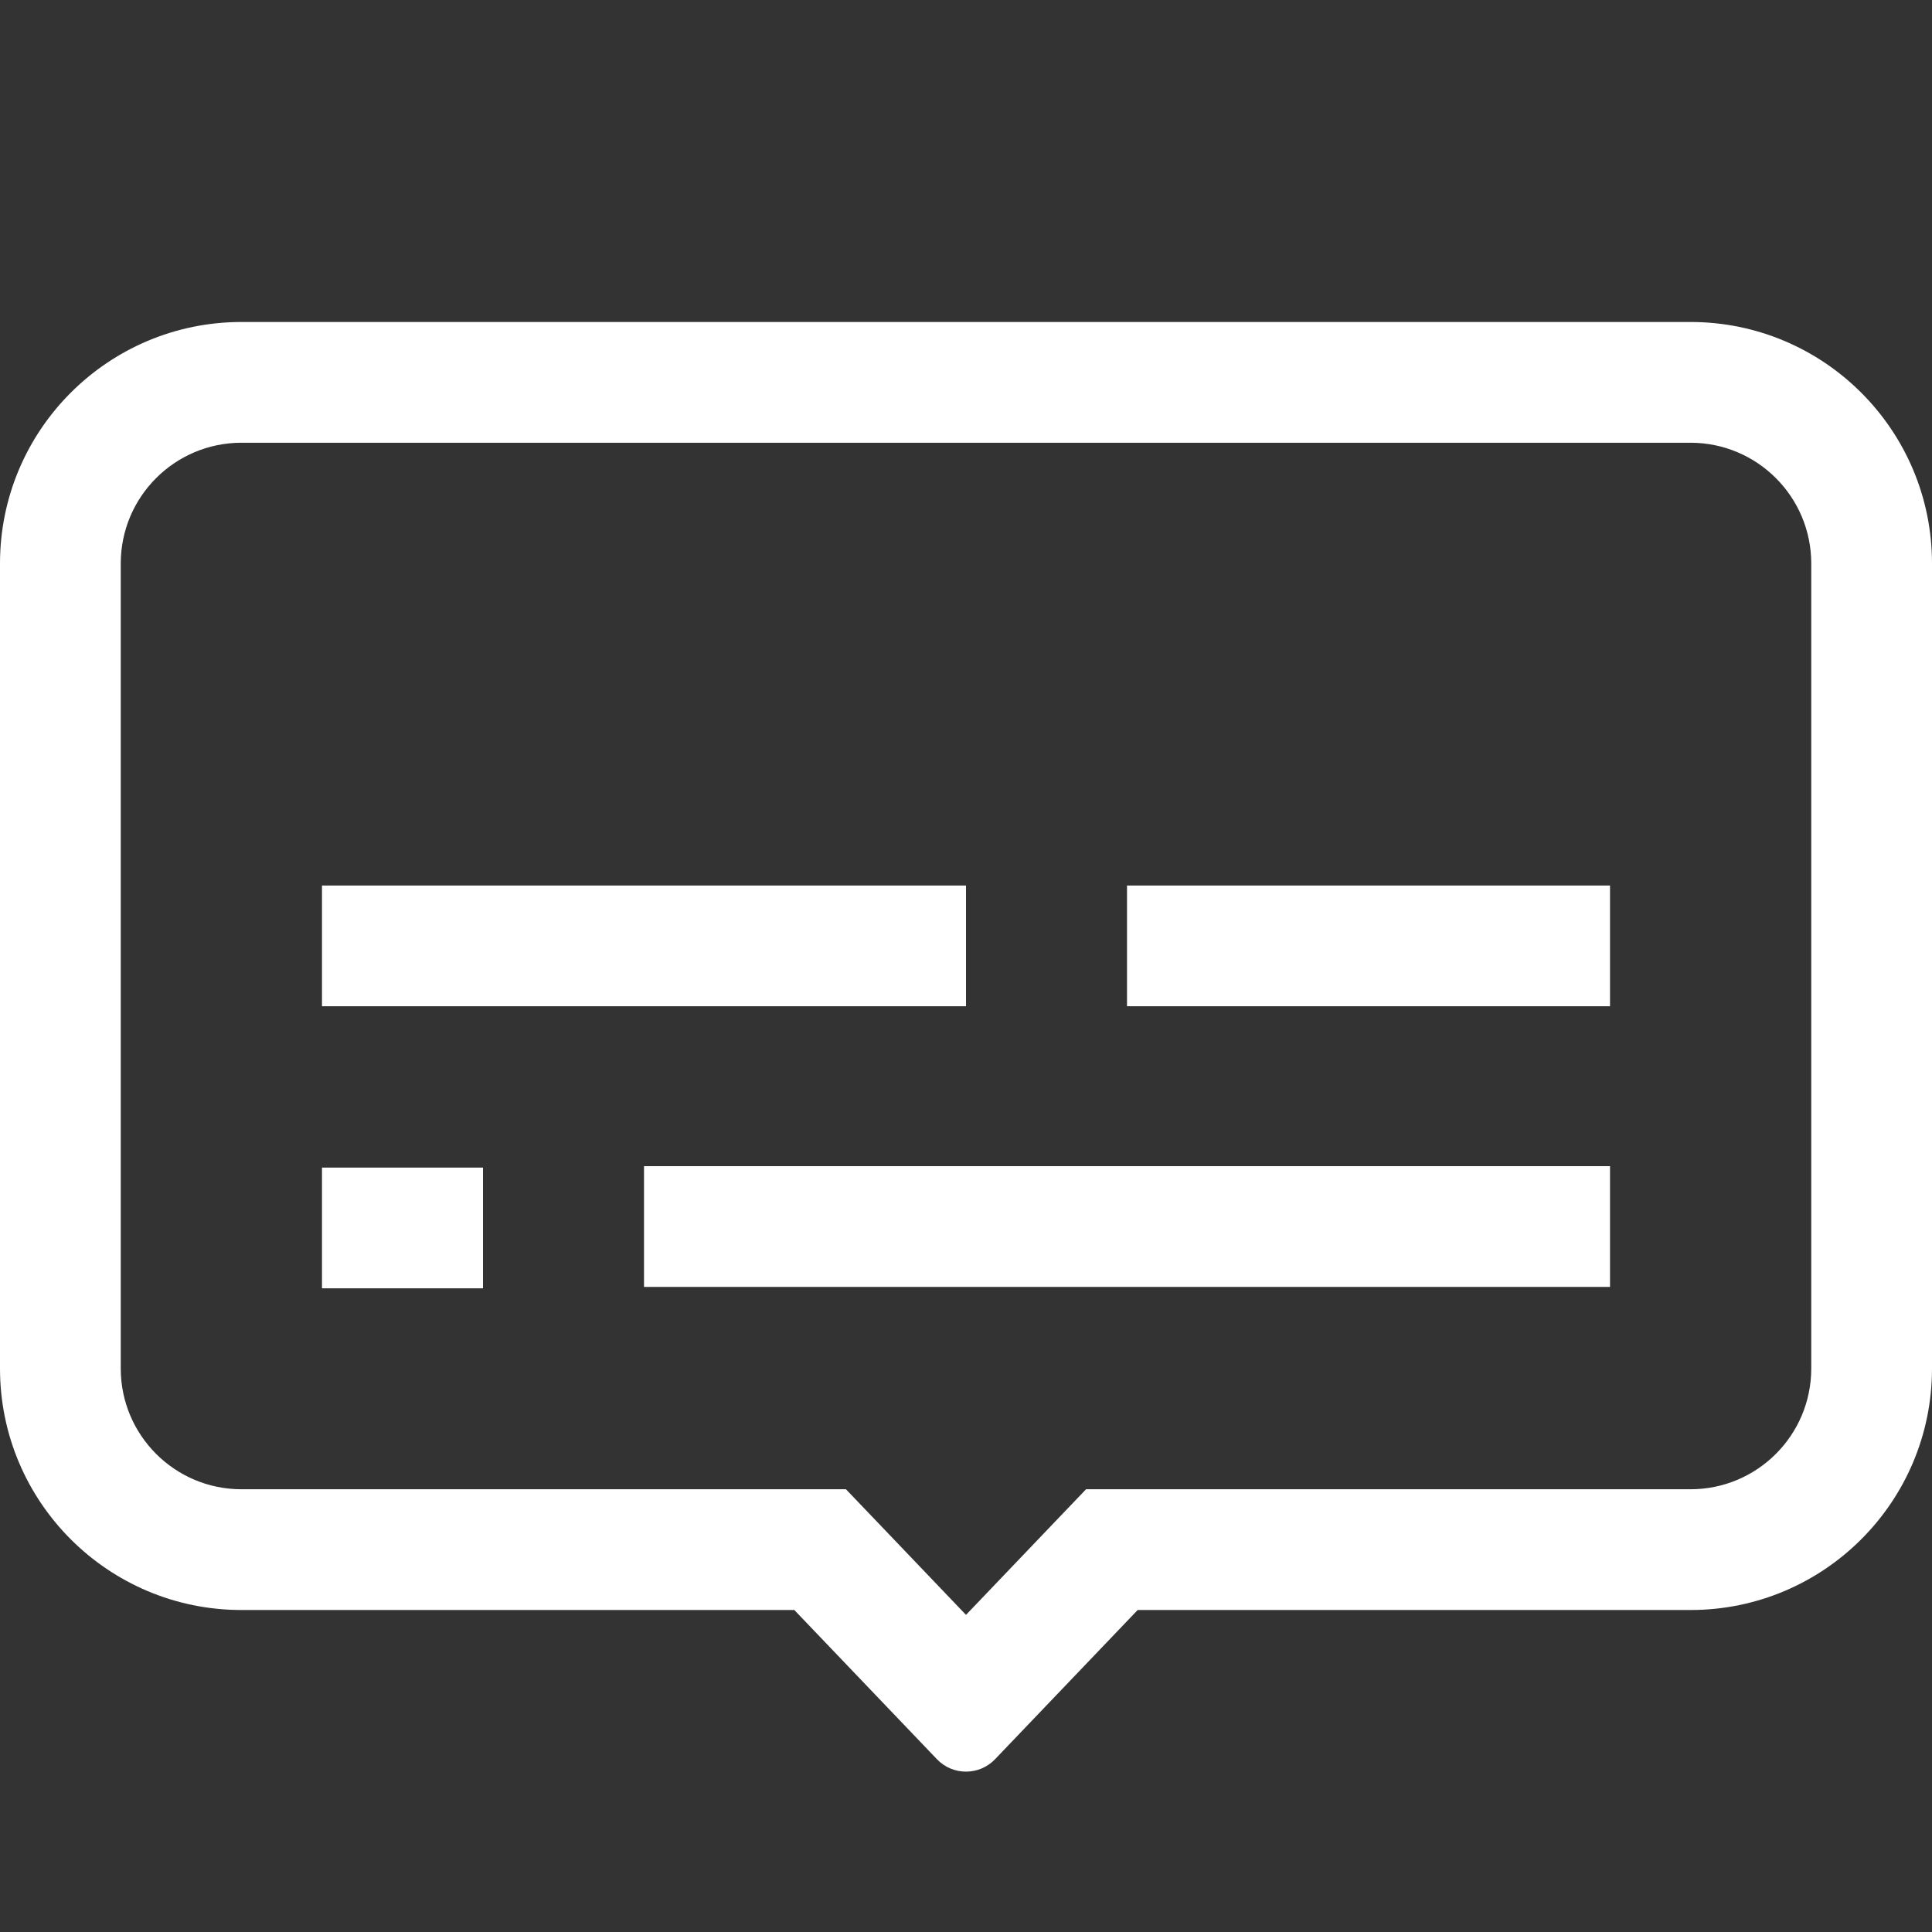 <svg width="56" height="56" viewBox="0 0 56 56" fill="none" xmlns="http://www.w3.org/2000/svg">
<rect x="0" y="0" width="56" height="56" fill="#333333" stroke="none"/>
<path fill-rule="evenodd" clip-rule="evenodd" d="M25.554 44.248L24.52 43.167H23.024H7C5.067 43.167 3.5 41.6 3.5 39.667V16.333C3.5 14.4 5.067 12.833 7 12.833H49C50.933 12.833 52.5 14.4 52.5 16.333V39.667C52.5 41.6 50.933 43.167 49 43.167H32.976H31.48L30.446 44.248L28 46.808L25.554 44.248ZM7 9.333C3.134 9.333 0 12.467 0 16.333V39.667C0 43.533 3.134 46.667 7 46.667H23.024L27.157 50.991C27.616 51.472 28.384 51.472 28.843 50.991L32.976 46.667H49C52.866 46.667 56 43.533 56 39.667V16.333C56 12.467 52.866 9.333 49 9.333H7ZM9.333 29.167H28V25.667H9.333V29.167ZM32.667 29.167H46.667V25.667H32.667V29.167ZM14 33.843H9.333V37.343H14V33.843ZM46.667 33.802H18.667V37.302H46.667V33.802Z" fill="white"/>
</svg>
